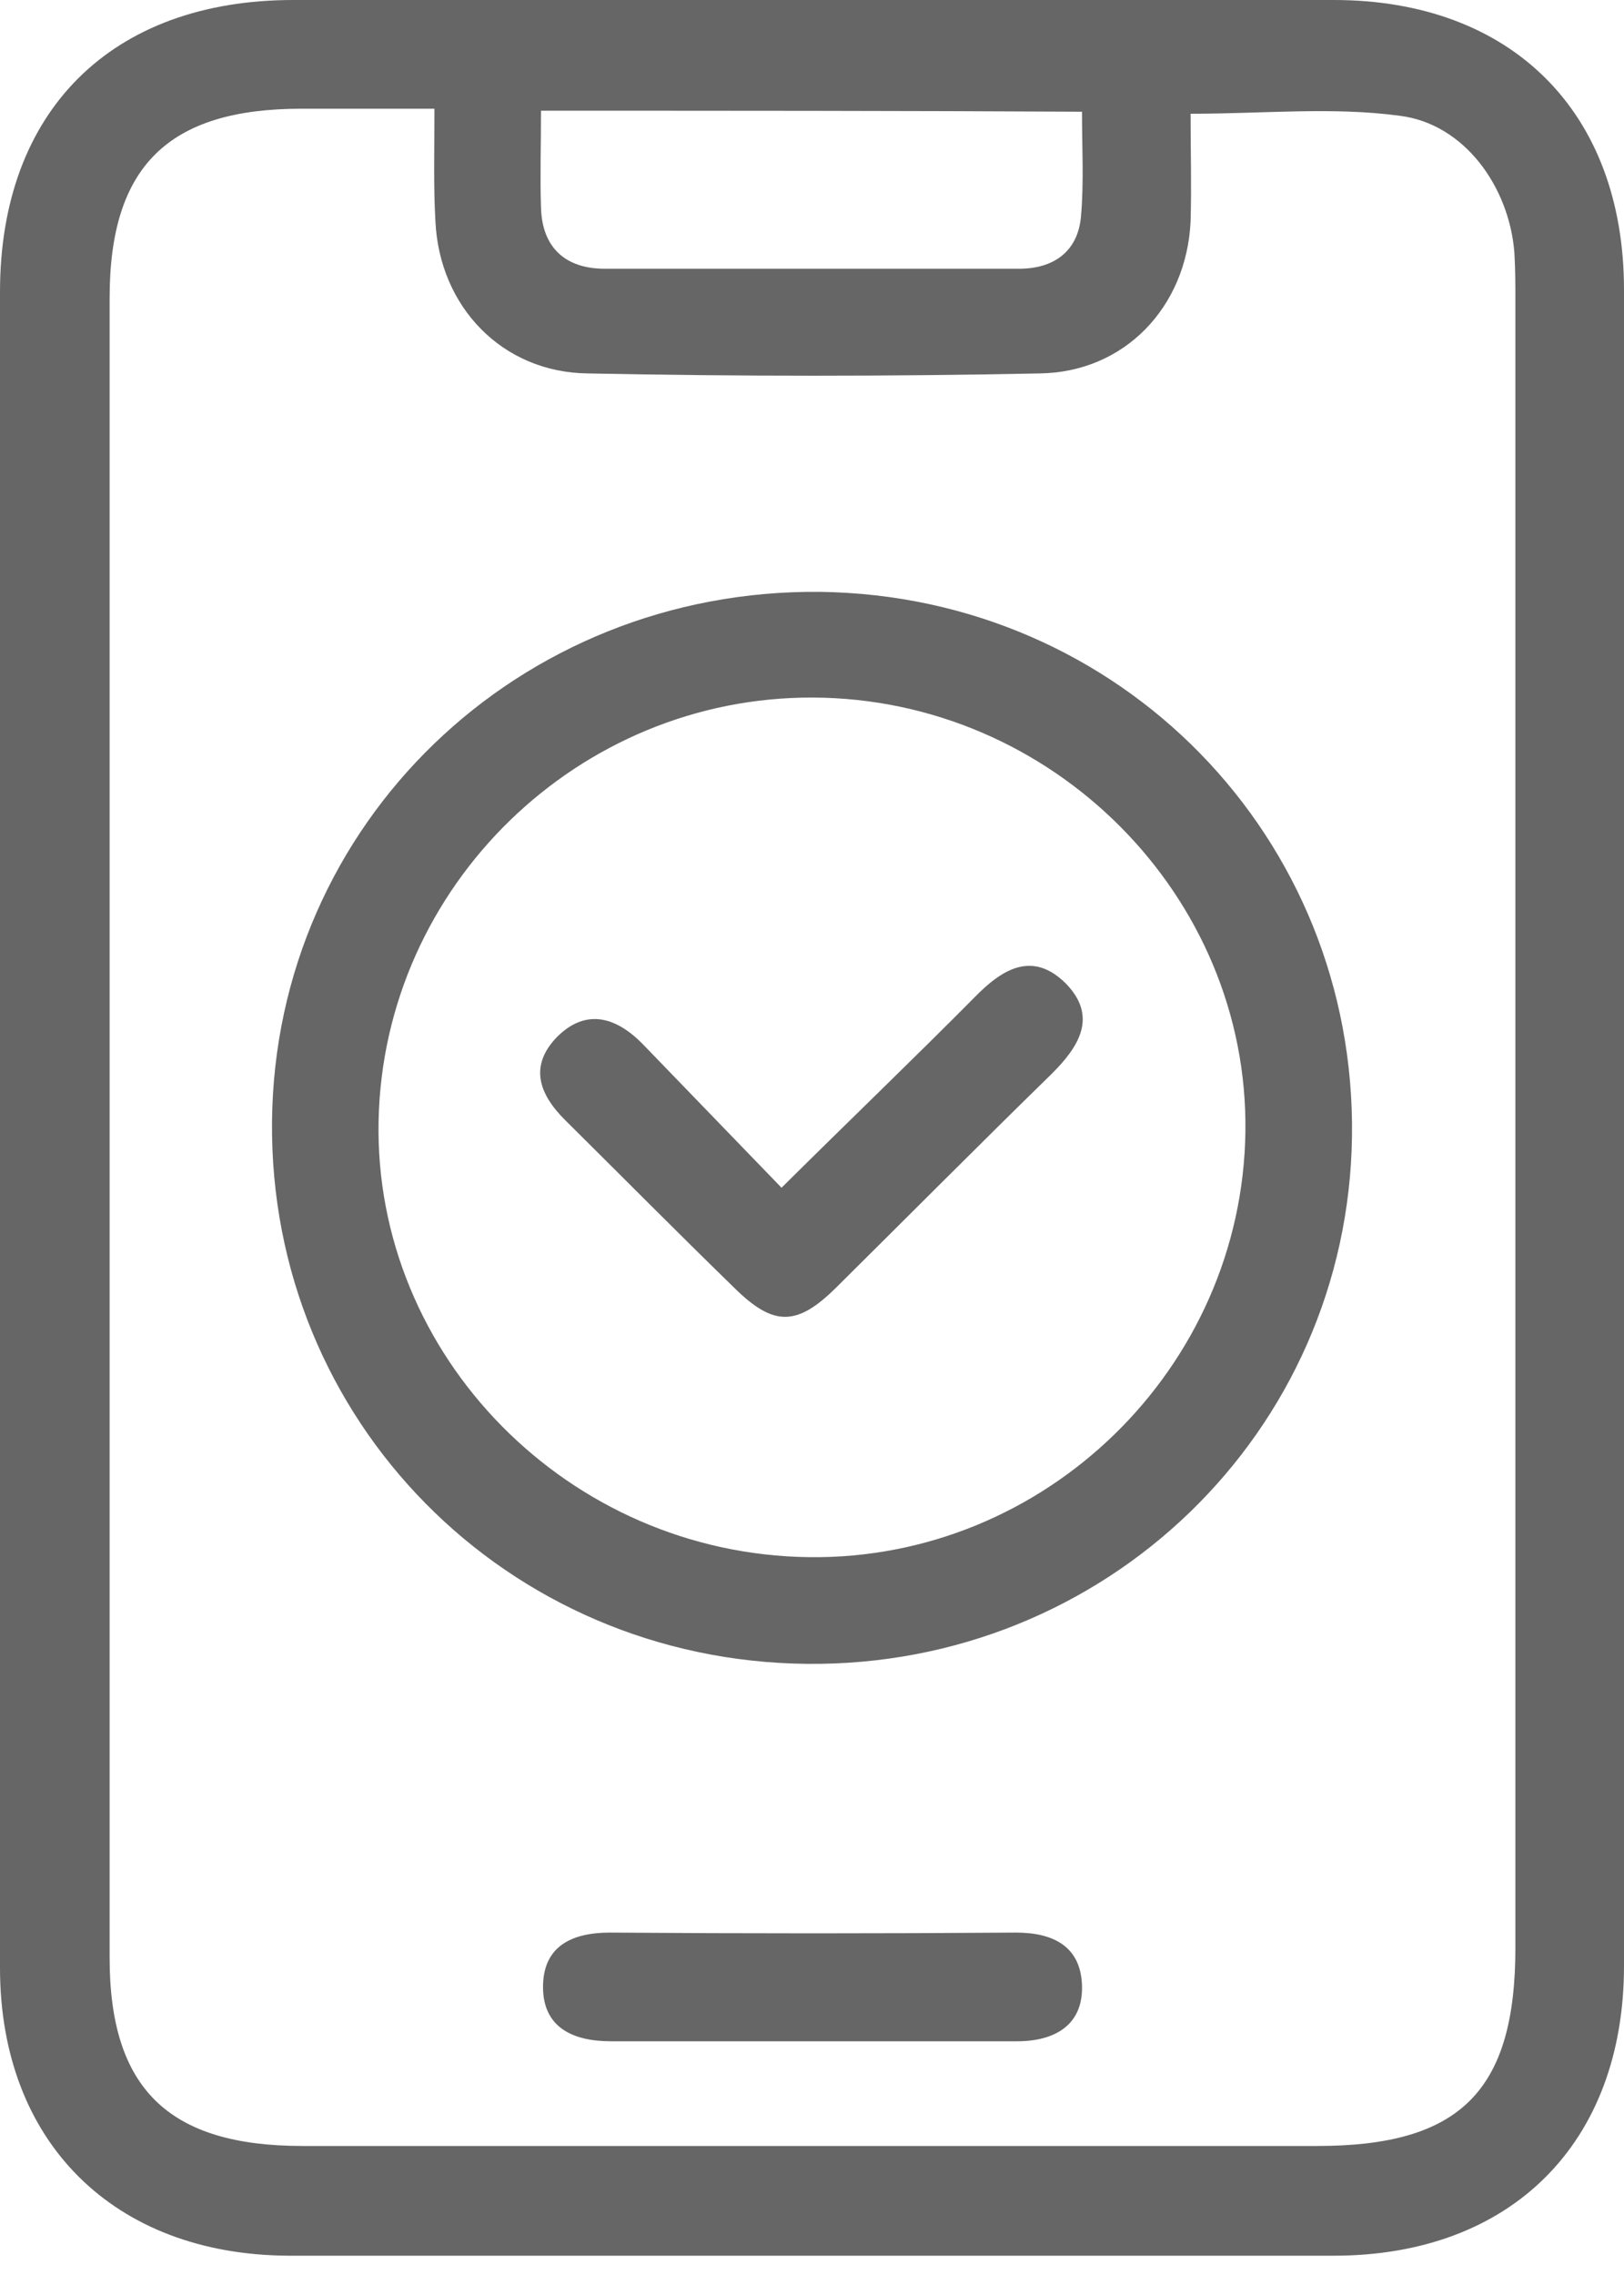 <svg width="80" height="112" viewBox="0 0 80 112" fill="none" xmlns="http://www.w3.org/2000/svg">
<path d="M0 55.5C0 41.774 0 28.097 0 14.37C0 5.451 5.5 0 14.45 0C31.55 0 48.6 0 65.7 0C74.45 0 80 5.5 80 14.271C80 41.774 80 69.276 80 96.778C80 105.5 74.45 111.05 65.7 111.05C48.55 111.05 31.4 111.05 14.2 111.05C5.6 111 0 105.45 0 96.877C0 83.101 0 69.276 0 55.5ZM21.4 5.352C19 5.352 16.9 5.352 14.85 5.352C8.3 5.352 5.4 8.176 5.4 14.668C5.4 41.922 5.4 69.127 5.4 96.382C5.4 102.824 8.3 105.648 14.9 105.648C31.55 105.648 48.2 105.648 64.9 105.648C71.95 105.648 74.65 102.923 74.65 95.886C74.65 68.879 74.65 41.922 74.65 14.916C74.65 14.073 74.65 13.28 74.6 12.438C74.35 9.217 72.15 6.095 68.95 5.699C65.65 5.253 62.25 5.6 58.65 5.6C58.65 7.433 58.7 9.167 58.65 10.902C58.45 15.114 55.4 18.335 51.2 18.384C43.8 18.533 36.35 18.533 28.95 18.384C24.75 18.335 21.65 15.114 21.45 10.902C21.35 9.217 21.4 7.483 21.4 5.352ZM26.65 5.451C26.65 7.235 26.6 8.721 26.65 10.208C26.7 12.19 27.85 13.231 29.8 13.231C36.6 13.231 43.4 13.231 50.2 13.231C51.9 13.231 53.1 12.388 53.25 10.654C53.4 8.969 53.3 7.284 53.3 5.5C44.35 5.451 35.65 5.451 26.65 5.451Z" fill="#666666"/>
<path d="M39.75 81.913C24.95 81.764 13.25 69.921 13.4 55.203C13.55 40.535 25.55 28.989 40.4 29.138C55.2 29.336 66.8 41.229 66.6 55.947C66.4 70.515 54.45 82.061 39.75 81.913ZM39.85 76.66C51.5 76.809 61.2 67.344 61.35 55.699C61.5 44.103 51.85 34.391 40.05 34.341C28.5 34.292 18.9 43.608 18.65 55.154C18.4 66.749 28 76.511 39.85 76.66Z" fill="#666666"/>
<path d="M39.851 100.494C36.601 100.494 33.351 100.494 30.101 100.494C28.201 100.494 26.701 99.801 26.751 97.719C26.801 95.787 28.201 95.143 30.051 95.143C36.701 95.192 43.401 95.192 50.051 95.143C51.901 95.143 53.251 95.836 53.301 97.769C53.351 99.701 51.951 100.494 50.101 100.494C46.701 100.494 43.251 100.494 39.851 100.494Z" fill="#666666"/>
<path d="M38.499 58.473C41.899 55.103 44.999 52.13 47.999 49.108C49.349 47.72 50.849 46.779 52.499 48.414C54.099 50.049 53.149 51.536 51.799 52.874C48.249 56.342 44.749 59.861 41.199 63.379C39.249 65.312 38.099 65.312 36.149 63.379C33.349 60.654 30.599 57.879 27.849 55.153C26.549 53.865 26.049 52.477 27.449 51.04C28.849 49.653 30.299 50.049 31.599 51.337C33.849 53.666 36.099 55.995 38.499 58.473Z" fill="#666666"/>
</svg>
